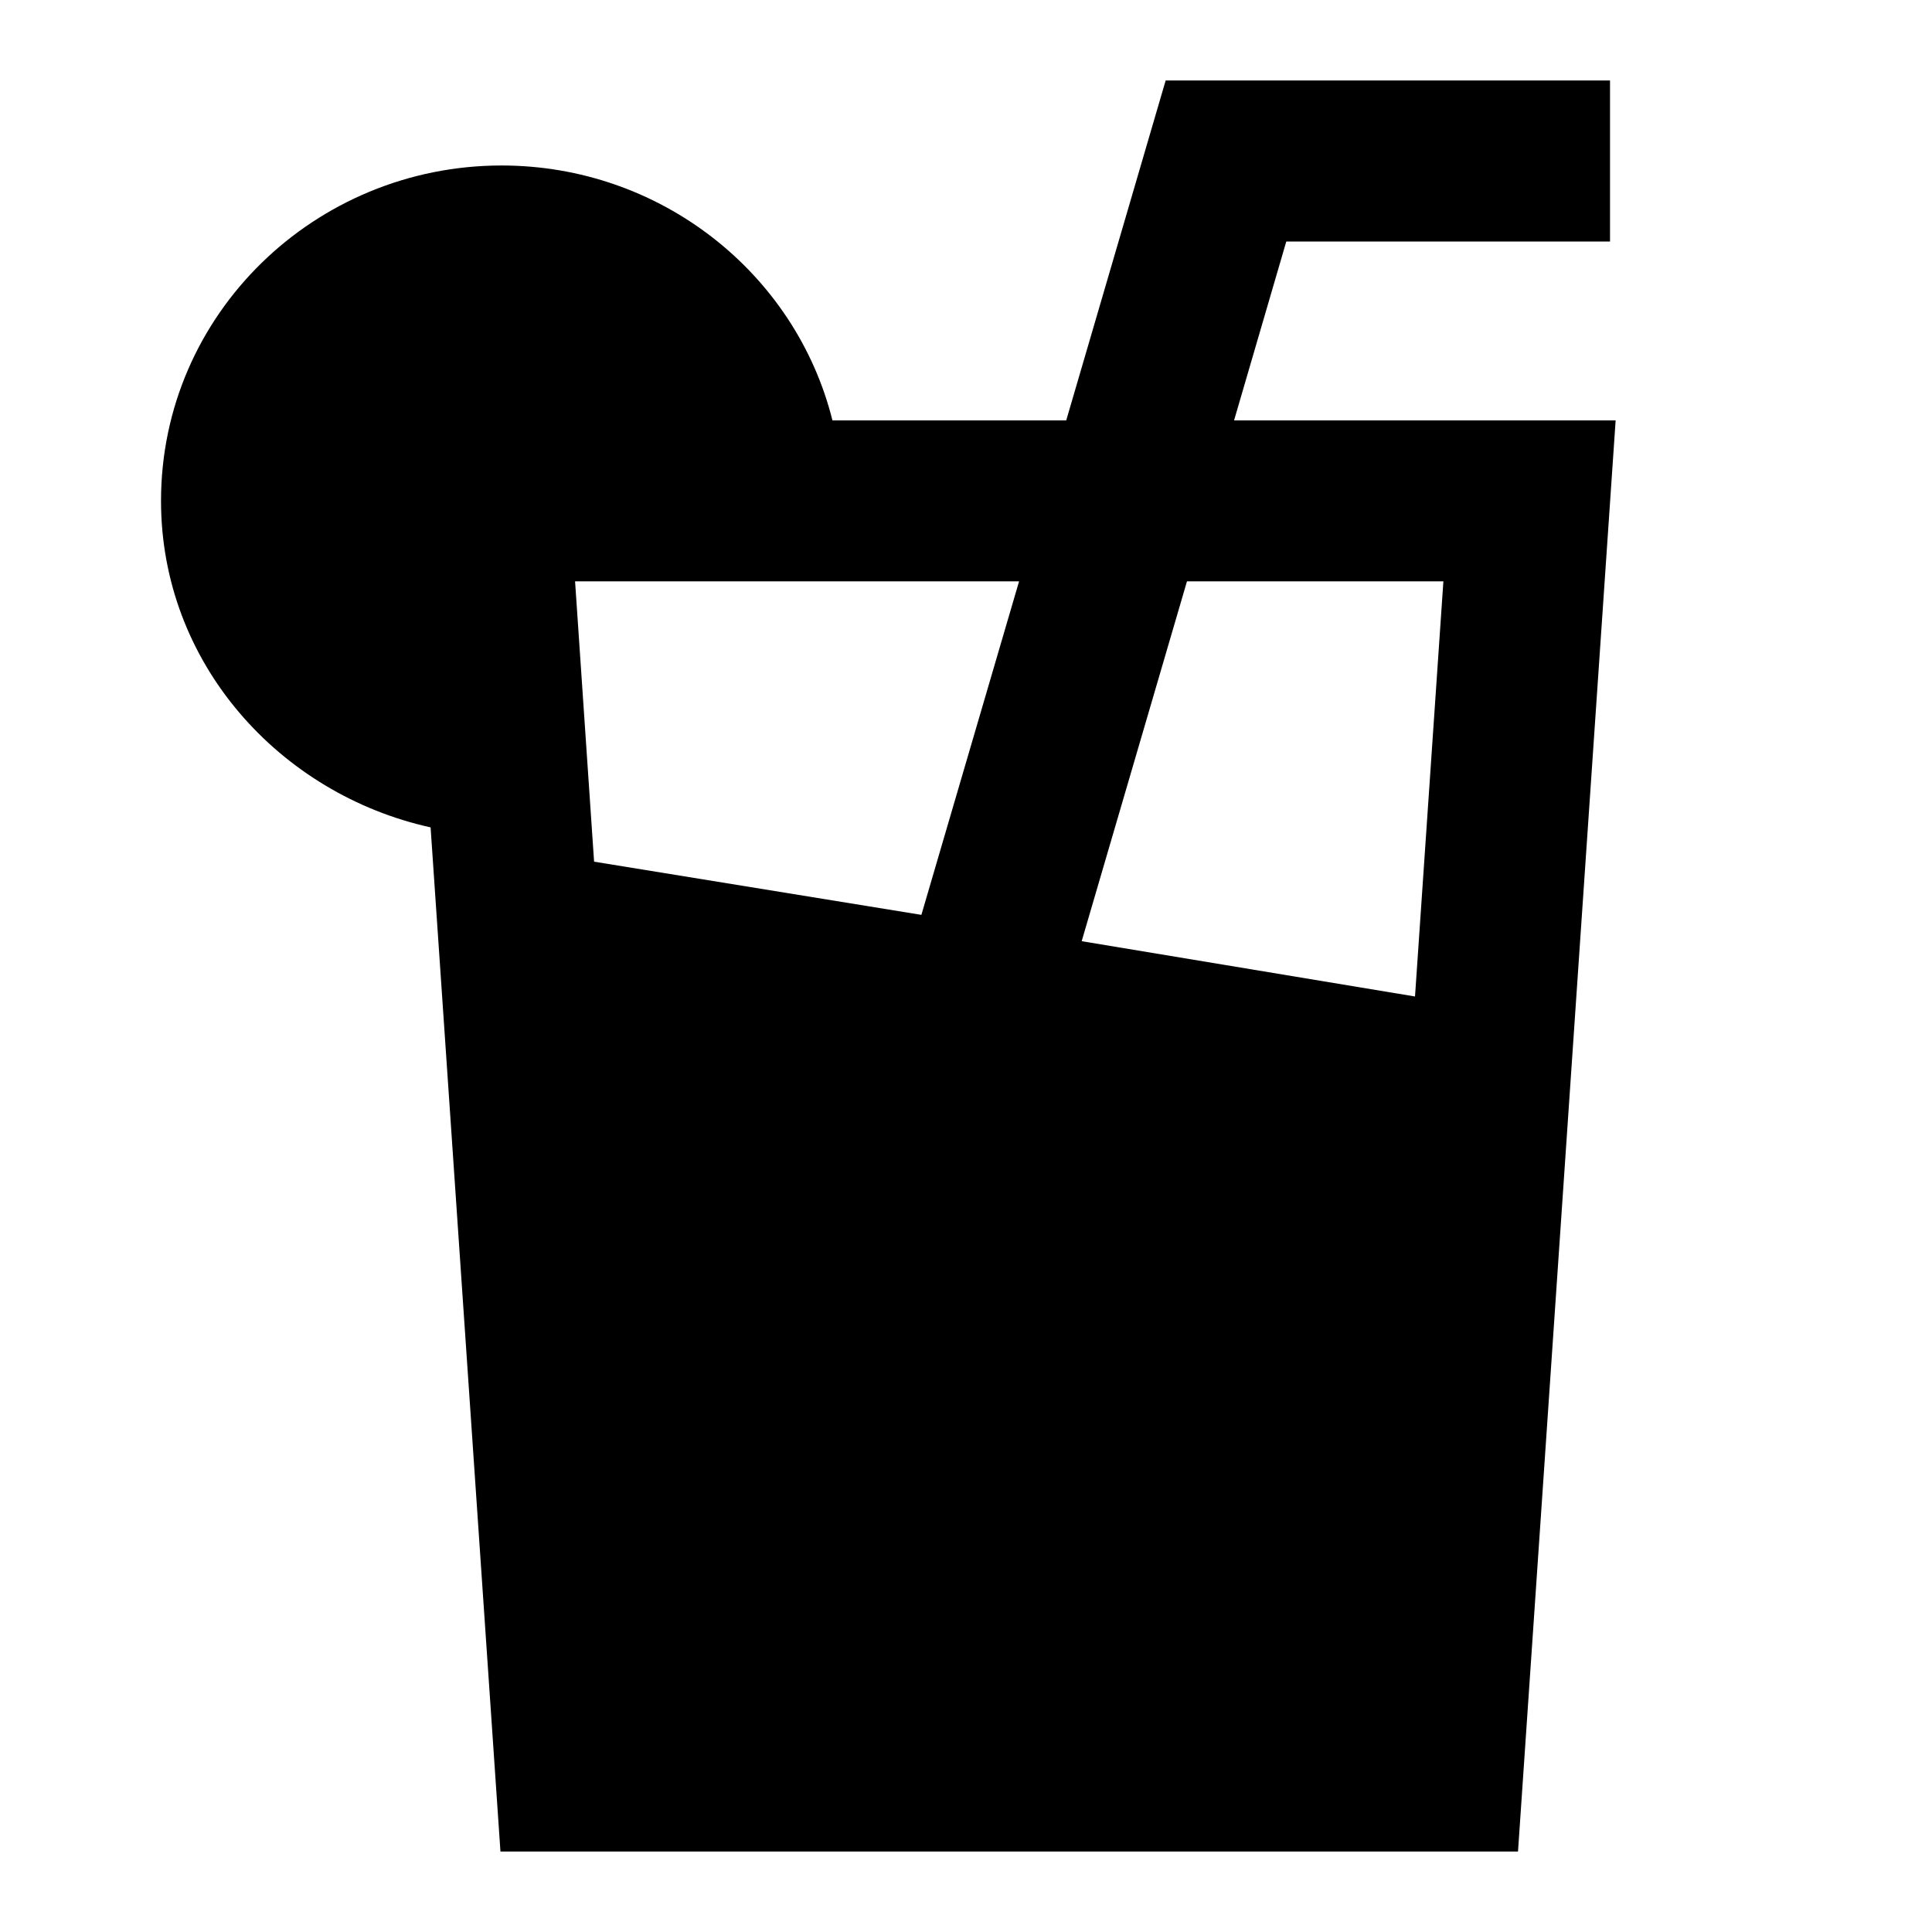 <svg width="32" height="32" viewBox="0 0 32 32" fill="none" xmlns="http://www.w3.org/2000/svg">
<path d="M26.667 1.333H19.307L17.66 6.963H13.788C13.179 4.524 10.939 2.741 8.308 2.741C5.219 2.741 2.667 5.203 2.667 8.296C2.667 10.987 4.633 13.152 7.132 13.704L8.289 30.667H25.143L26.76 6.963H20.44L21.305 4H26.667V1.333ZM9.84 14.272L9.525 9.629H16.879L15.261 15.153L9.84 14.272ZM23.907 9.629L23.437 16.505L17.916 15.589L19.66 9.629H23.907Z" fill="black"/>
</svg>
